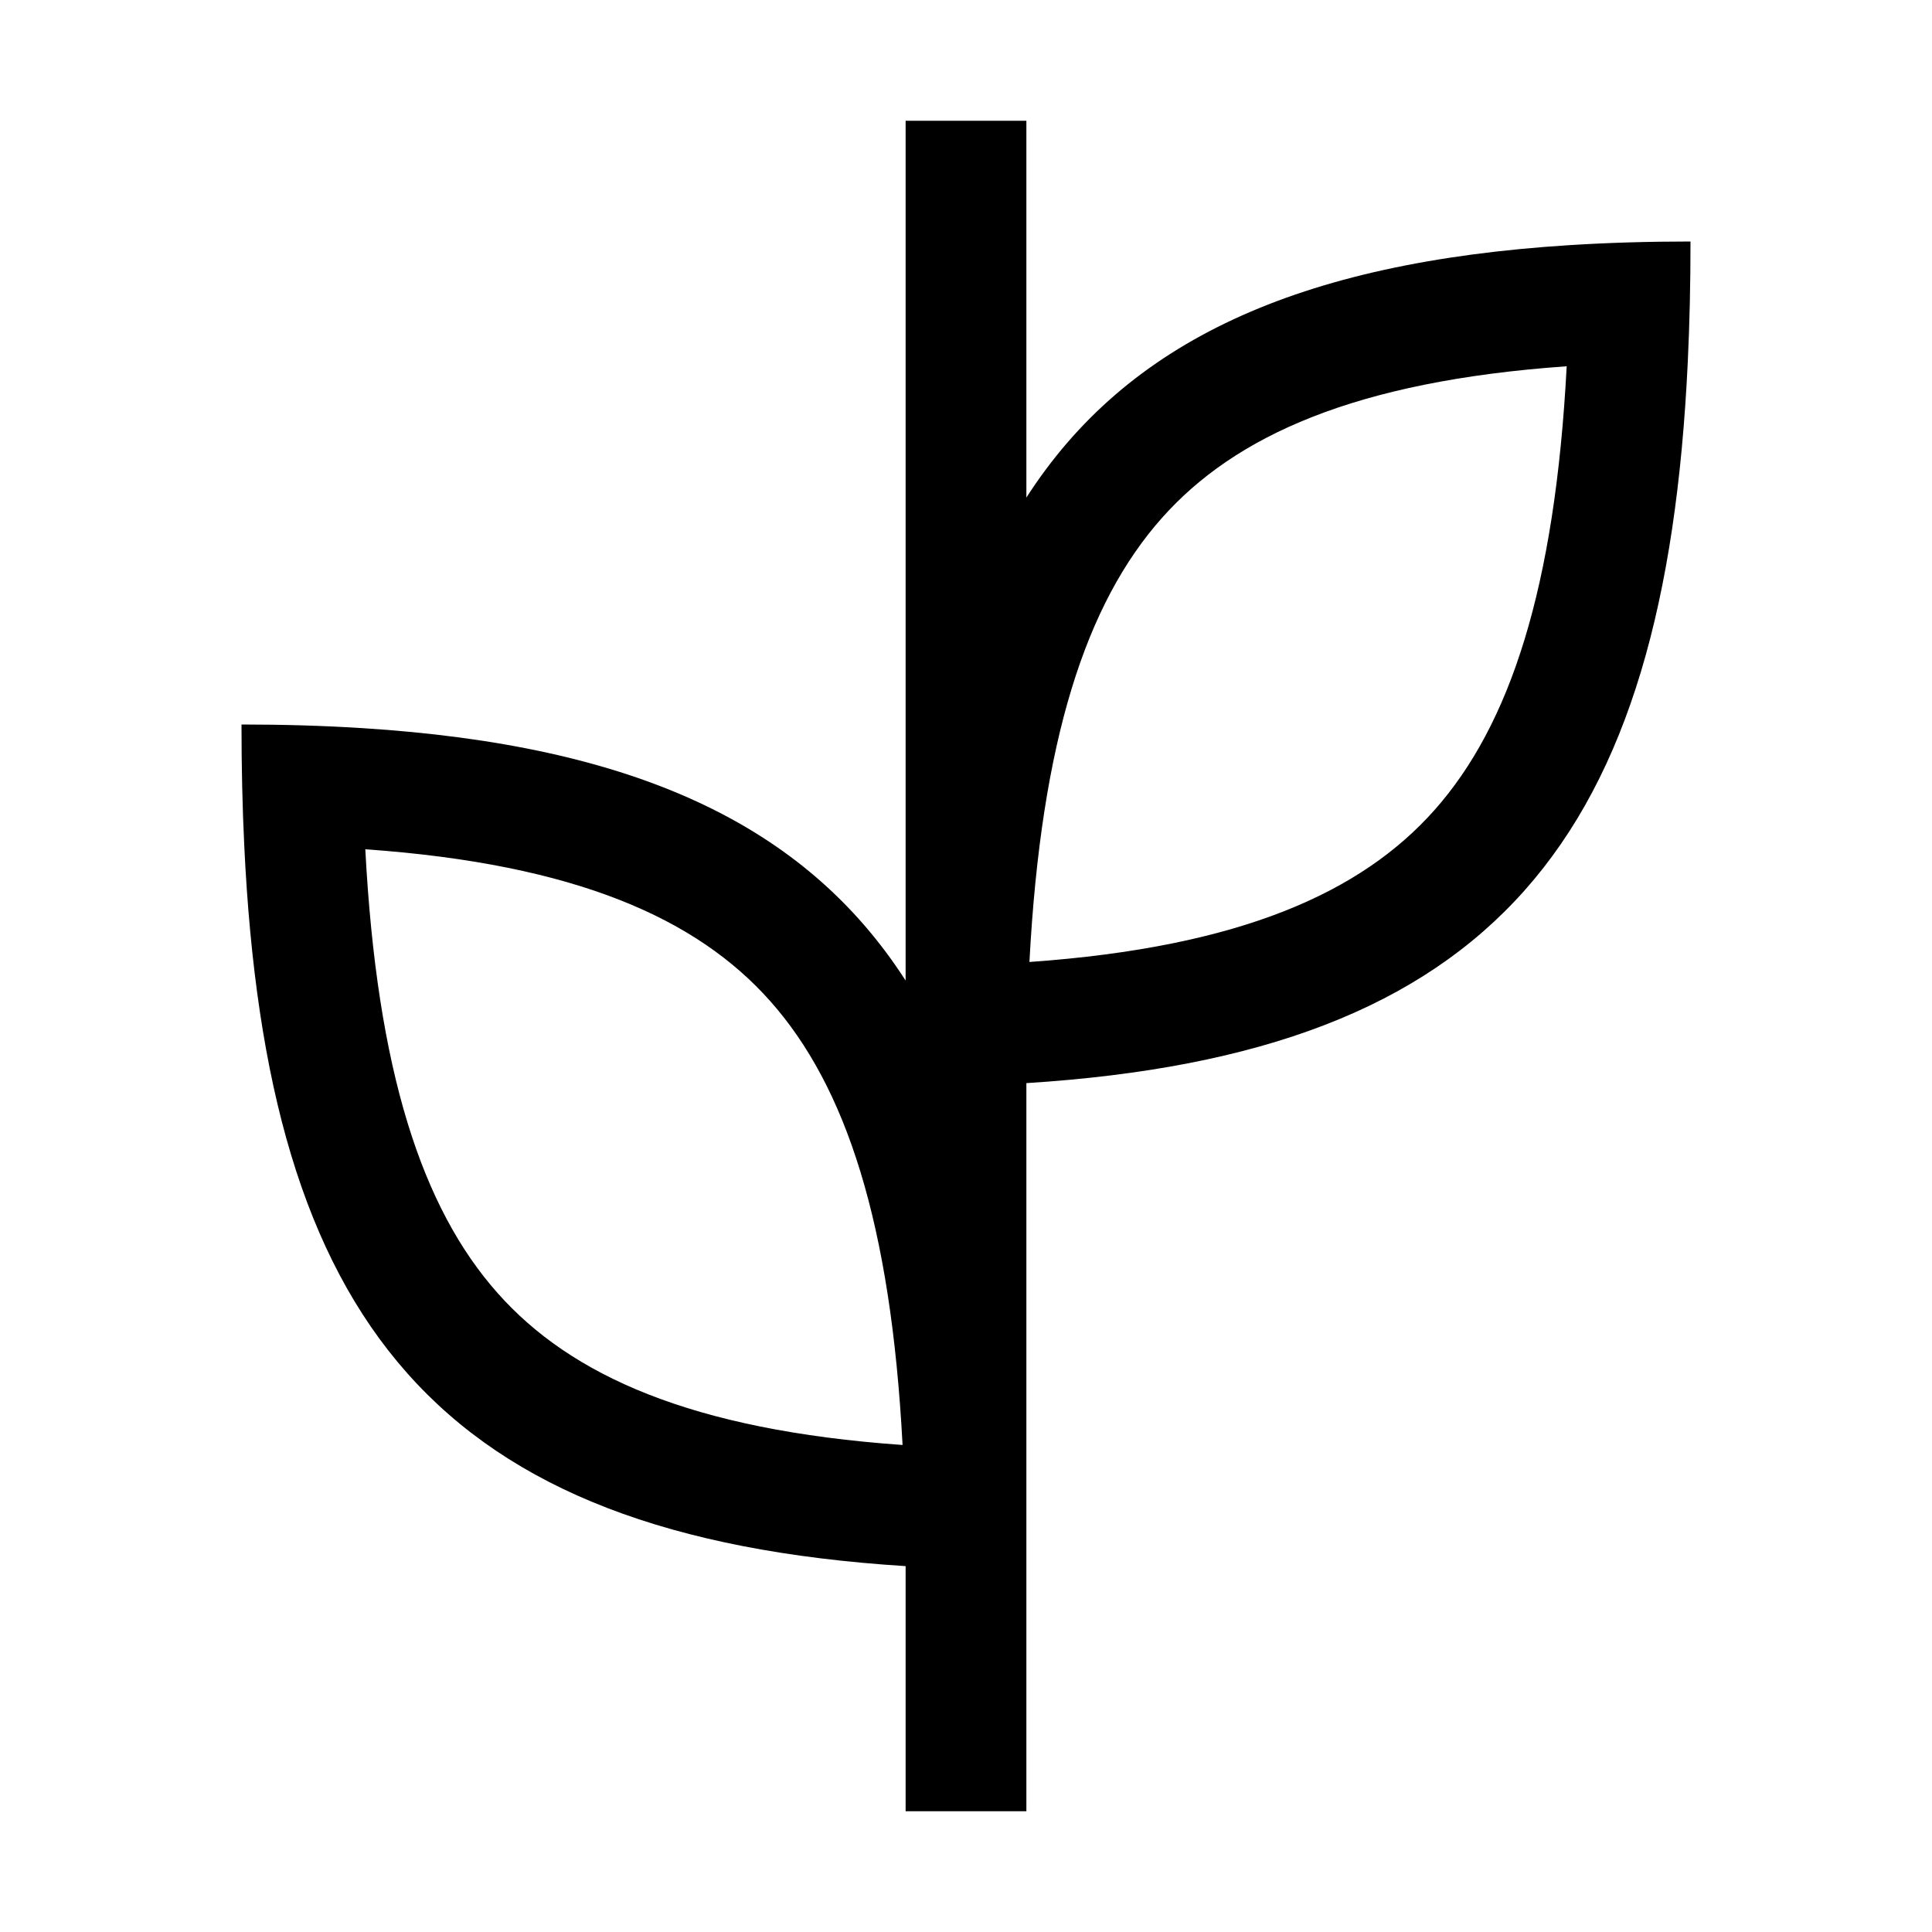 <svg width="24" height="24" viewBox="0 0 24 24" fill="none" xmlns="http://www.w3.org/2000/svg">
<path fill-rule="evenodd" clip-rule="evenodd" d="M12.75 13.455V19.407L12.75 19.5L12.75 22.5H11.25V19.455C5.417 19.087 3.315 16.421 3.034 10.5C3.011 10.021 3 9.522 3 9C3.525 9 4.025 9.015 4.5 9.045C7.877 9.258 10.003 10.241 11.25 12.181V1.5H12.75V6.181C13.997 4.241 16.123 3.258 19.5 3.045C19.975 3.015 20.475 3 21 3C21 3.522 20.989 4.021 20.966 4.5C20.685 10.421 18.583 13.087 12.75 13.455C12.75 13.455 12.75 13.455 12.75 13.455ZM11.212 17.95C11.067 15.197 10.511 13.496 9.566 12.434C8.662 11.417 7.169 10.735 4.538 10.55C4.683 13.303 5.239 15.004 6.184 16.066C7.088 17.083 8.581 17.765 11.212 17.95ZM17.817 10.066C16.912 11.083 15.419 11.765 12.788 11.95C12.934 9.197 13.489 7.496 14.434 6.434C15.338 5.417 16.831 4.735 19.462 4.55C19.317 7.303 18.761 9.004 17.817 10.066Z" fill="black"/>
</svg>
